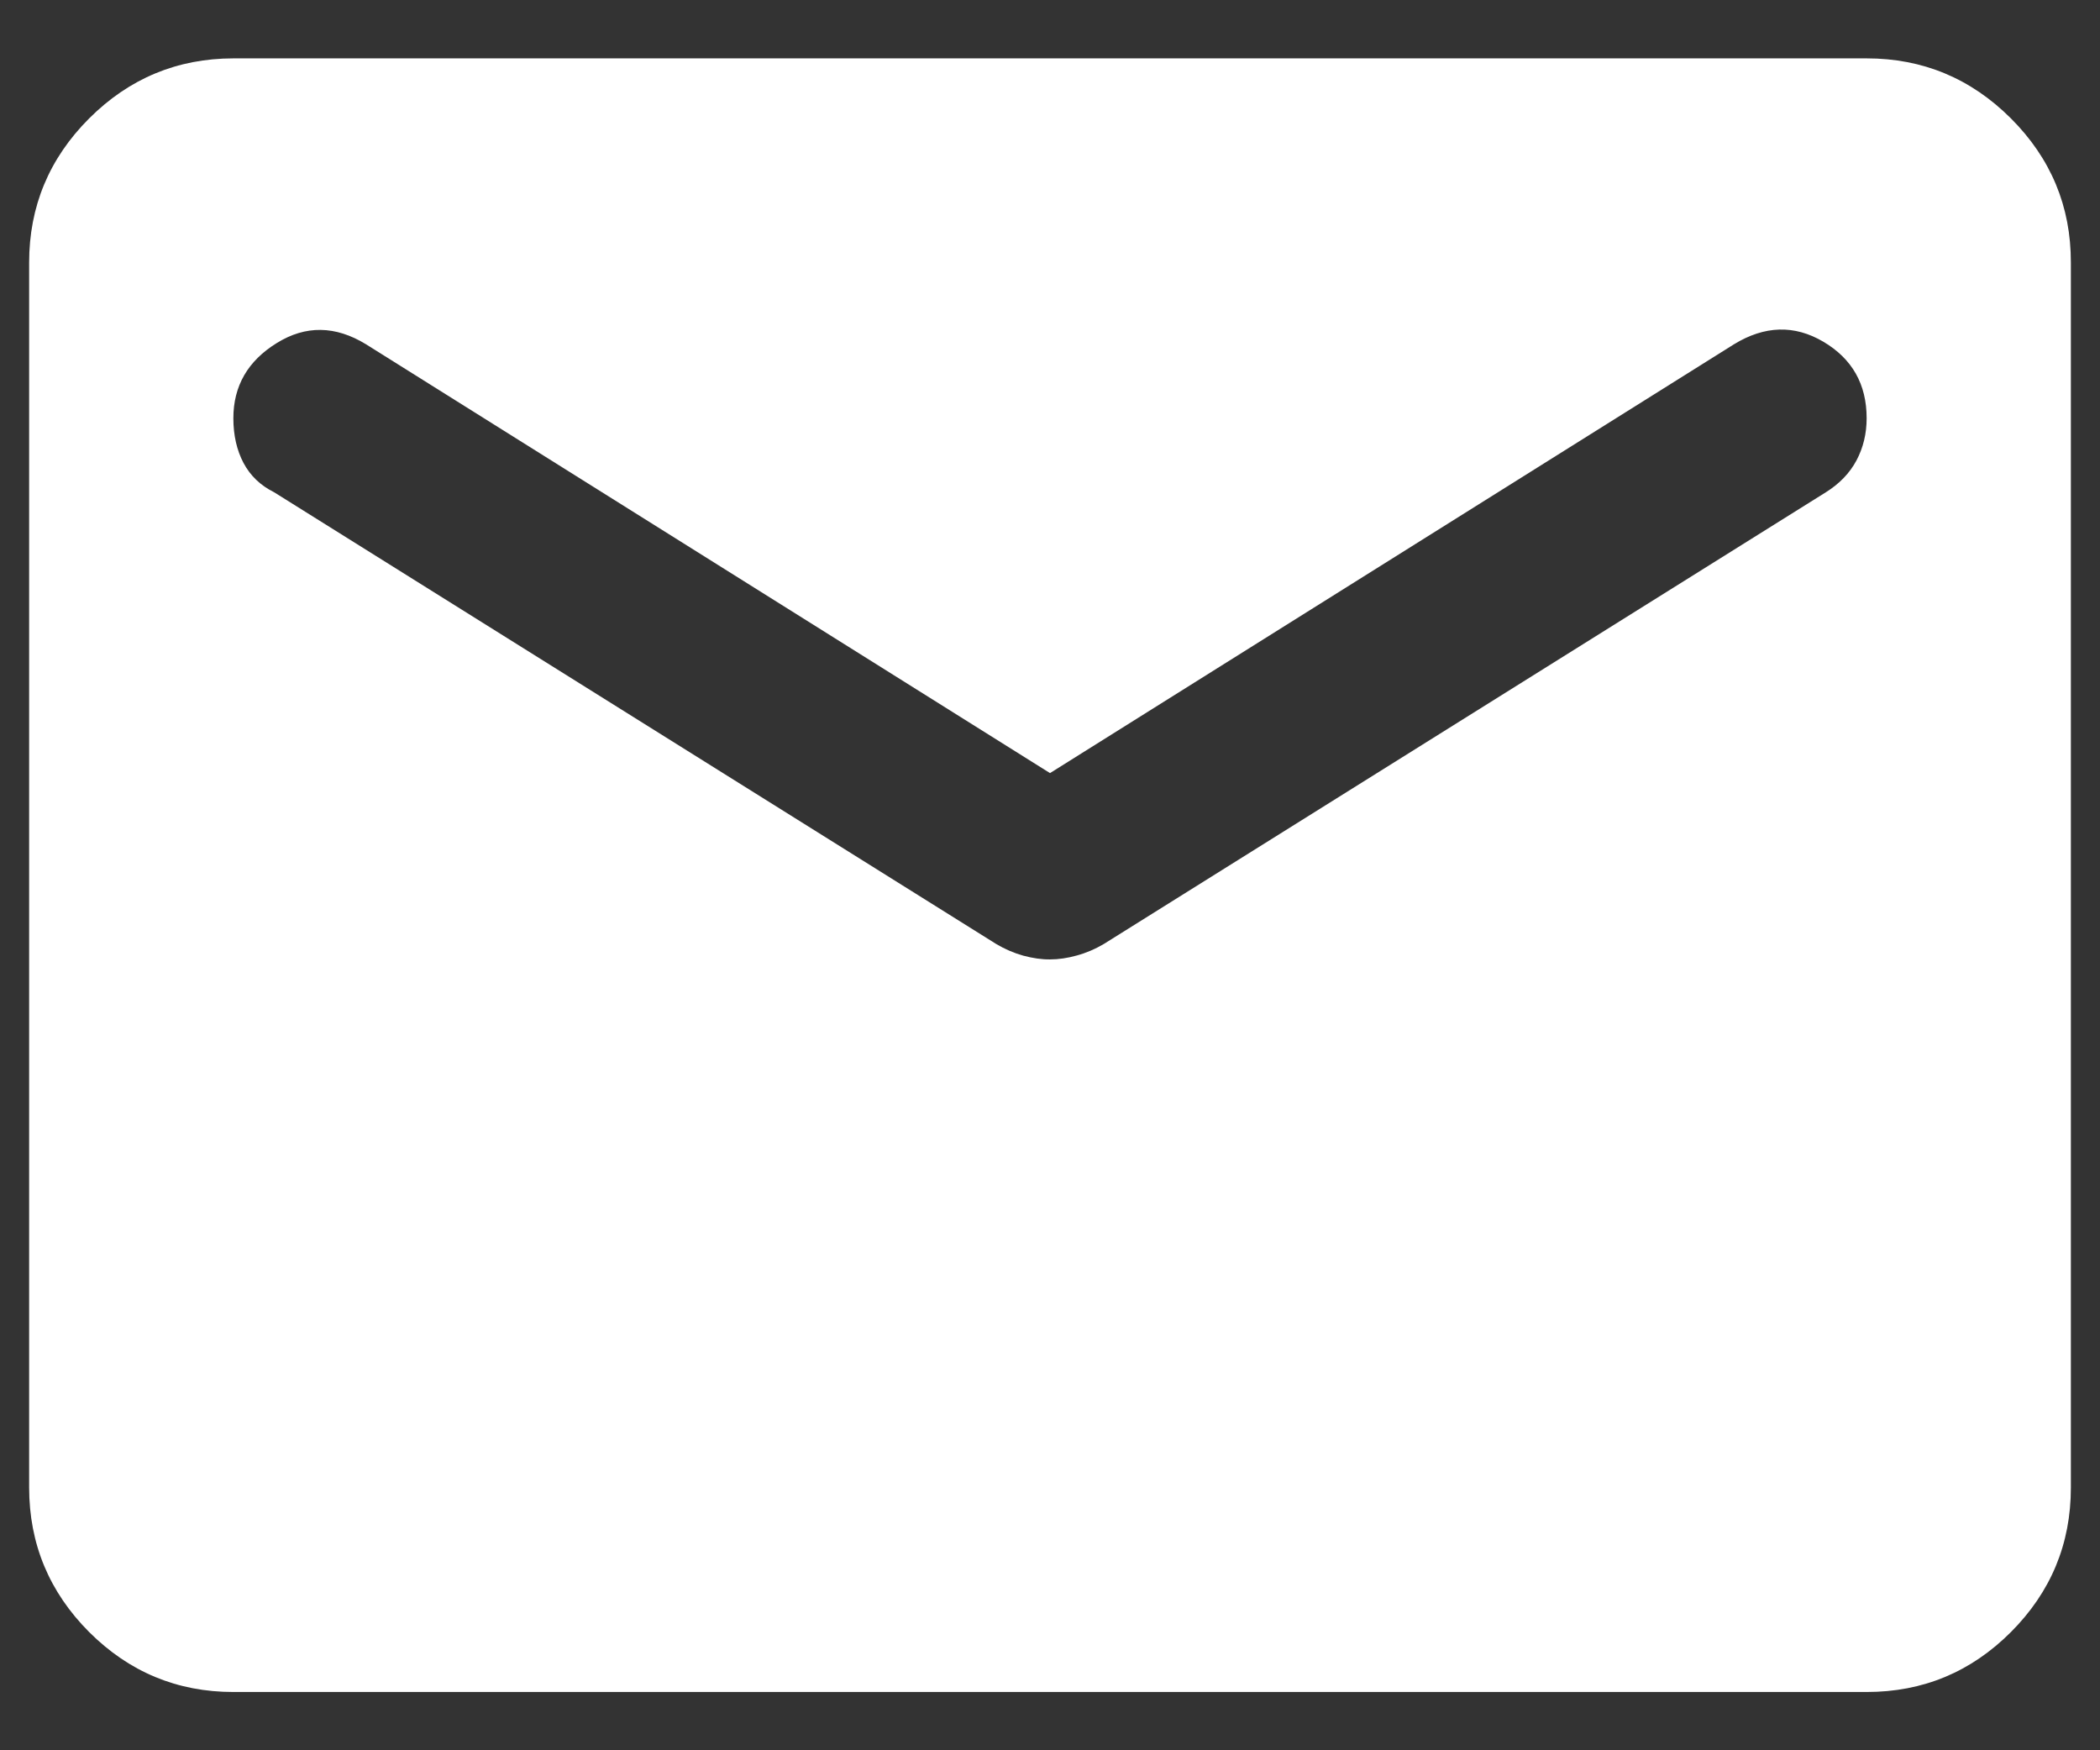 <svg width="24" height="20" viewBox="0 0 24 20" fill="none" xmlns="http://www.w3.org/2000/svg">
<rect x="0" y="0" width="24" height="20" fill="#333333" stroke="none"/>
<path d="M2.667 19.334C2.025 19.334 1.476 19.105 1.019 18.649C0.563 18.192 0.334 17.643 0.333 17V3C0.333 2.359 0.562 1.81 1.019 1.353C1.477 0.896 2.026 0.668 2.667 0.667H21.333C21.975 0.667 22.524 0.896 22.982 1.353C23.439 1.81 23.668 2.359 23.667 3V17C23.667 17.642 23.438 18.192 22.982 18.649C22.525 19.106 21.976 19.334 21.333 19.334H2.667ZM12 10.963C12.097 10.963 12.2 10.948 12.307 10.918C12.414 10.889 12.516 10.845 12.613 10.788L20.867 5.625C21.022 5.528 21.139 5.407 21.217 5.261C21.294 5.116 21.333 4.955 21.333 4.779C21.333 4.391 21.168 4.099 20.837 3.904C20.507 3.71 20.167 3.72 19.817 3.934L12 8.834L4.183 3.934C3.833 3.72 3.493 3.715 3.163 3.92C2.832 4.124 2.667 4.411 2.667 4.779C2.667 4.974 2.706 5.144 2.783 5.29C2.861 5.437 2.978 5.548 3.133 5.625L11.387 10.788C11.485 10.846 11.587 10.89 11.694 10.92C11.802 10.949 11.904 10.964 12 10.963Z" fill="white"/>
</svg>
